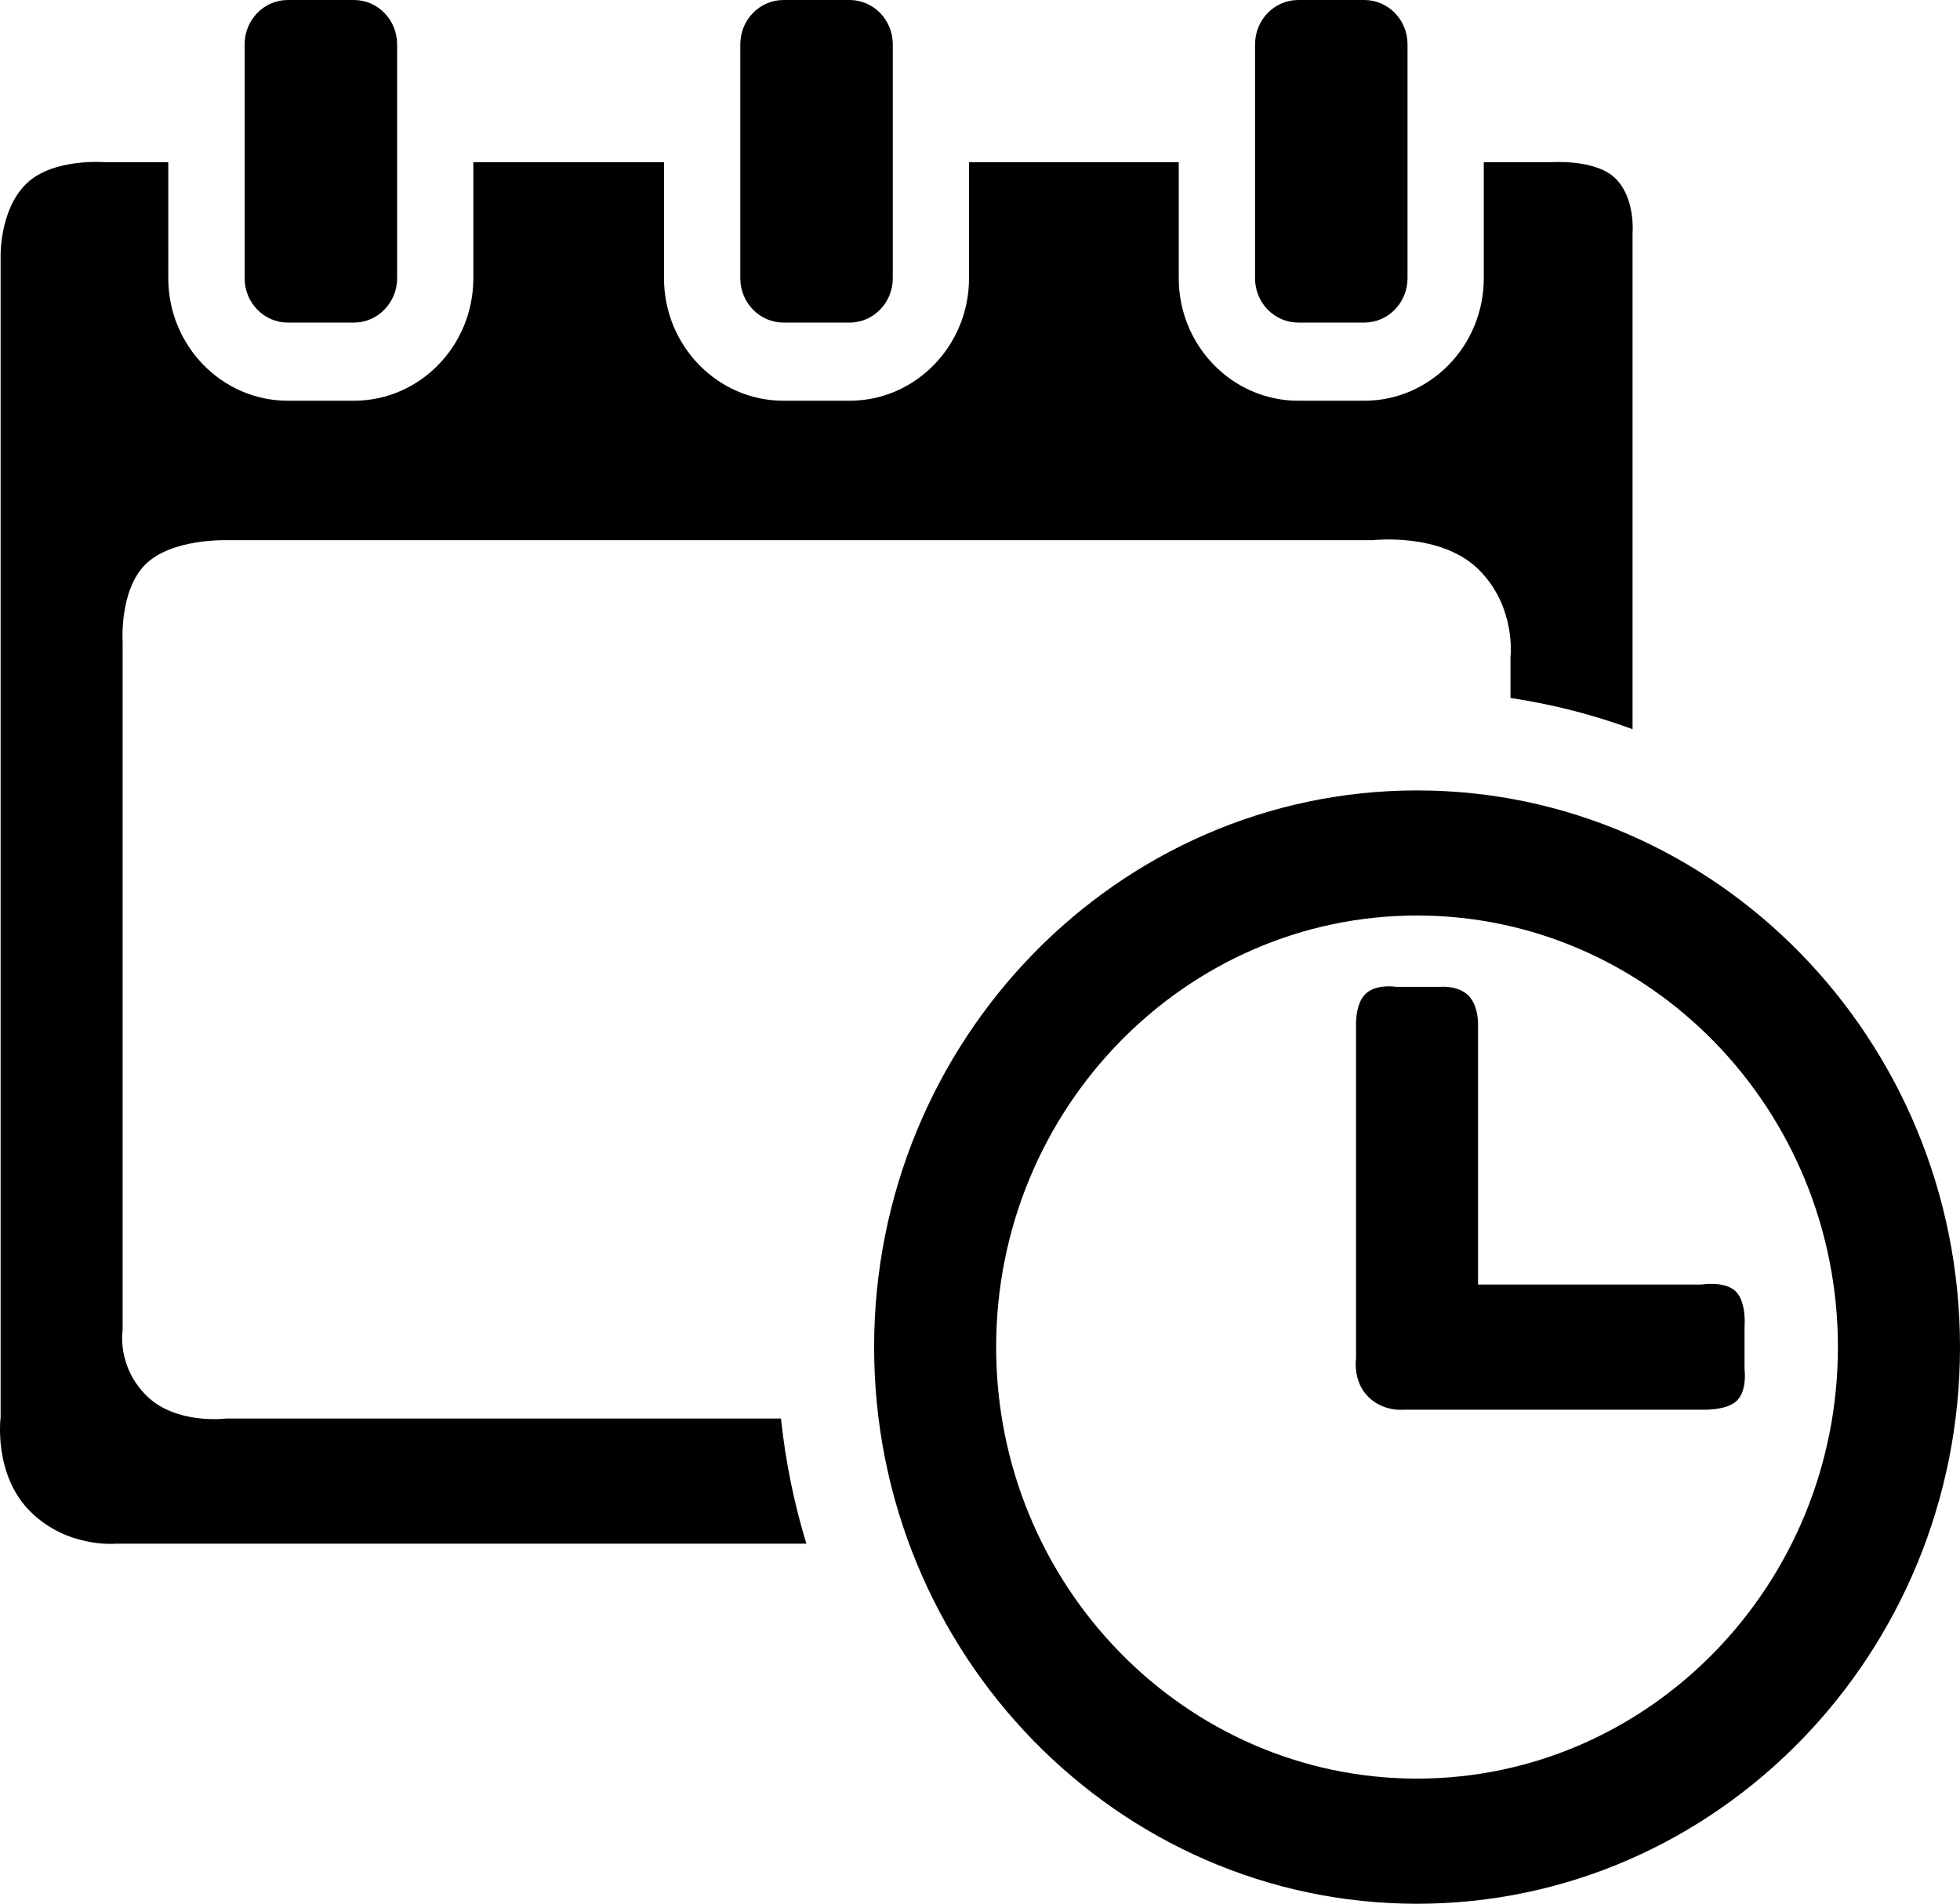 <?xml version="1.0" encoding="utf-8"?>
<!-- Generator: Adobe Illustrator 16.0.0, SVG Export Plug-In . SVG Version: 6.00 Build 0)  -->
<!DOCTYPE svg PUBLIC "-//W3C//DTD SVG 1.1//EN" "http://www.w3.org/Graphics/SVG/1.1/DTD/svg11.dtd">
<svg version="1.1" id="レイヤー_1" xmlns="http://www.w3.org/2000/svg" xmlns:xlink="http://www.w3.org/1999/xlink" x="0px"
	 y="0px" width="86.102px" height="83.645px" viewBox="0 0 86.102 83.645" enable-background="new 0 0 86.102 83.645"
	 xml:space="preserve">
<path d="M65.182,7.128v2.75v2.346c0,2.969-2.354,5.383-5.247,5.383h-2.903c-2.894,0-5.25-2.414-5.25-5.383V9.878v-2.75h-9.213v2.75
	v2.346c0,2.969-2.354,5.383-5.248,5.383h-2.903c-2.894,0-5.248-2.414-5.248-5.383V9.878v-2.75h-8.376v2.75v2.346
	c0,2.969-2.354,5.383-5.248,5.383h-2.903c-2.894,0-5.25-2.414-5.25-5.383V9.878v-2.75H4.632c0,0-2.328-0.205-3.5,0.967
	s-1.105,3.208-1.105,3.208v50.979c0,0-0.326,2.5,1.299,4.125s3.765,1.418,3.765,1.418h30.333c-0.54-1.766-0.916-3.604-1.116-5.499
	H9.945c0,0-2.219,0.289-3.523-1.016s-1.035-2.883-1.035-2.883V28.2c0,0-0.15-2.25,0.996-3.396s3.542-1.069,3.542-1.069h50.375
	c0,0,3.012-0.355,4.666,1.298s1.389,3.833,1.389,3.833v1.801c1.853,0.278,3.646,0.74,5.362,1.371V10.241c0,0,0.136-1.514-0.74-2.391
	s-2.844-0.722-2.844-0.722H65.182z"/>
<path d="M10.746,12.224c0,1.076,0.85,1.949,1.898,1.949h2.903c1.046,0,1.898-0.873,1.898-1.949V1.948
	C17.446,0.872,16.594,0,15.547,0h-2.903c-1.048,0-1.898,0.872-1.898,1.948V12.224z"/>
<path d="M32.521,12.224c0,1.076,0.85,1.949,1.898,1.949h2.903c1.049,0,1.898-0.873,1.898-1.949V1.948C39.22,0.872,38.371,0,37.322,0
	h-2.903c-1.048,0-1.898,0.872-1.898,1.948V12.224z"/>
<path d="M55.133,12.224c0,1.076,0.85,1.949,1.898,1.949h2.903c1.048,0,1.898-0.873,1.898-1.949V1.948
	C61.833,0.872,60.983,0,59.935,0h-2.903c-1.049,0-1.898,0.872-1.898,1.948V12.224z"/>
<path d="M62.251,34.729c-13.15,0-23.851,10.974-23.851,24.46c0,13.485,10.7,24.457,23.851,24.457s23.851-10.971,23.851-24.457
	C86.102,45.702,75.402,34.729,62.251,34.729z M62.251,78.147c-10.196,0-18.491-8.505-18.491-18.959
	c0-10.455,8.295-18.963,18.491-18.963c10.195,0,18.488,8.508,18.488,18.963C80.74,69.643,72.447,78.147,62.251,78.147z"/>
<path d="M74.14,56.44h-9.21V46.307v-1.285c0,0,0.03-0.827-0.423-1.28s-1.219-0.384-1.219-0.384h-1.953c0,0-0.891-0.147-1.359,0.321
	s-0.406,1.468-0.406,1.468v14.532c0,0-0.156,1,0.531,1.687s1.594,0.571,1.594,0.571h13.031c0,0,1.117,0.062,1.578-0.399
	s0.333-1.375,0.333-1.375v-1.859c0,0,0.097-1.081-0.382-1.56s-1.519-0.304-1.519-0.304H74.14z"/>
</svg>
